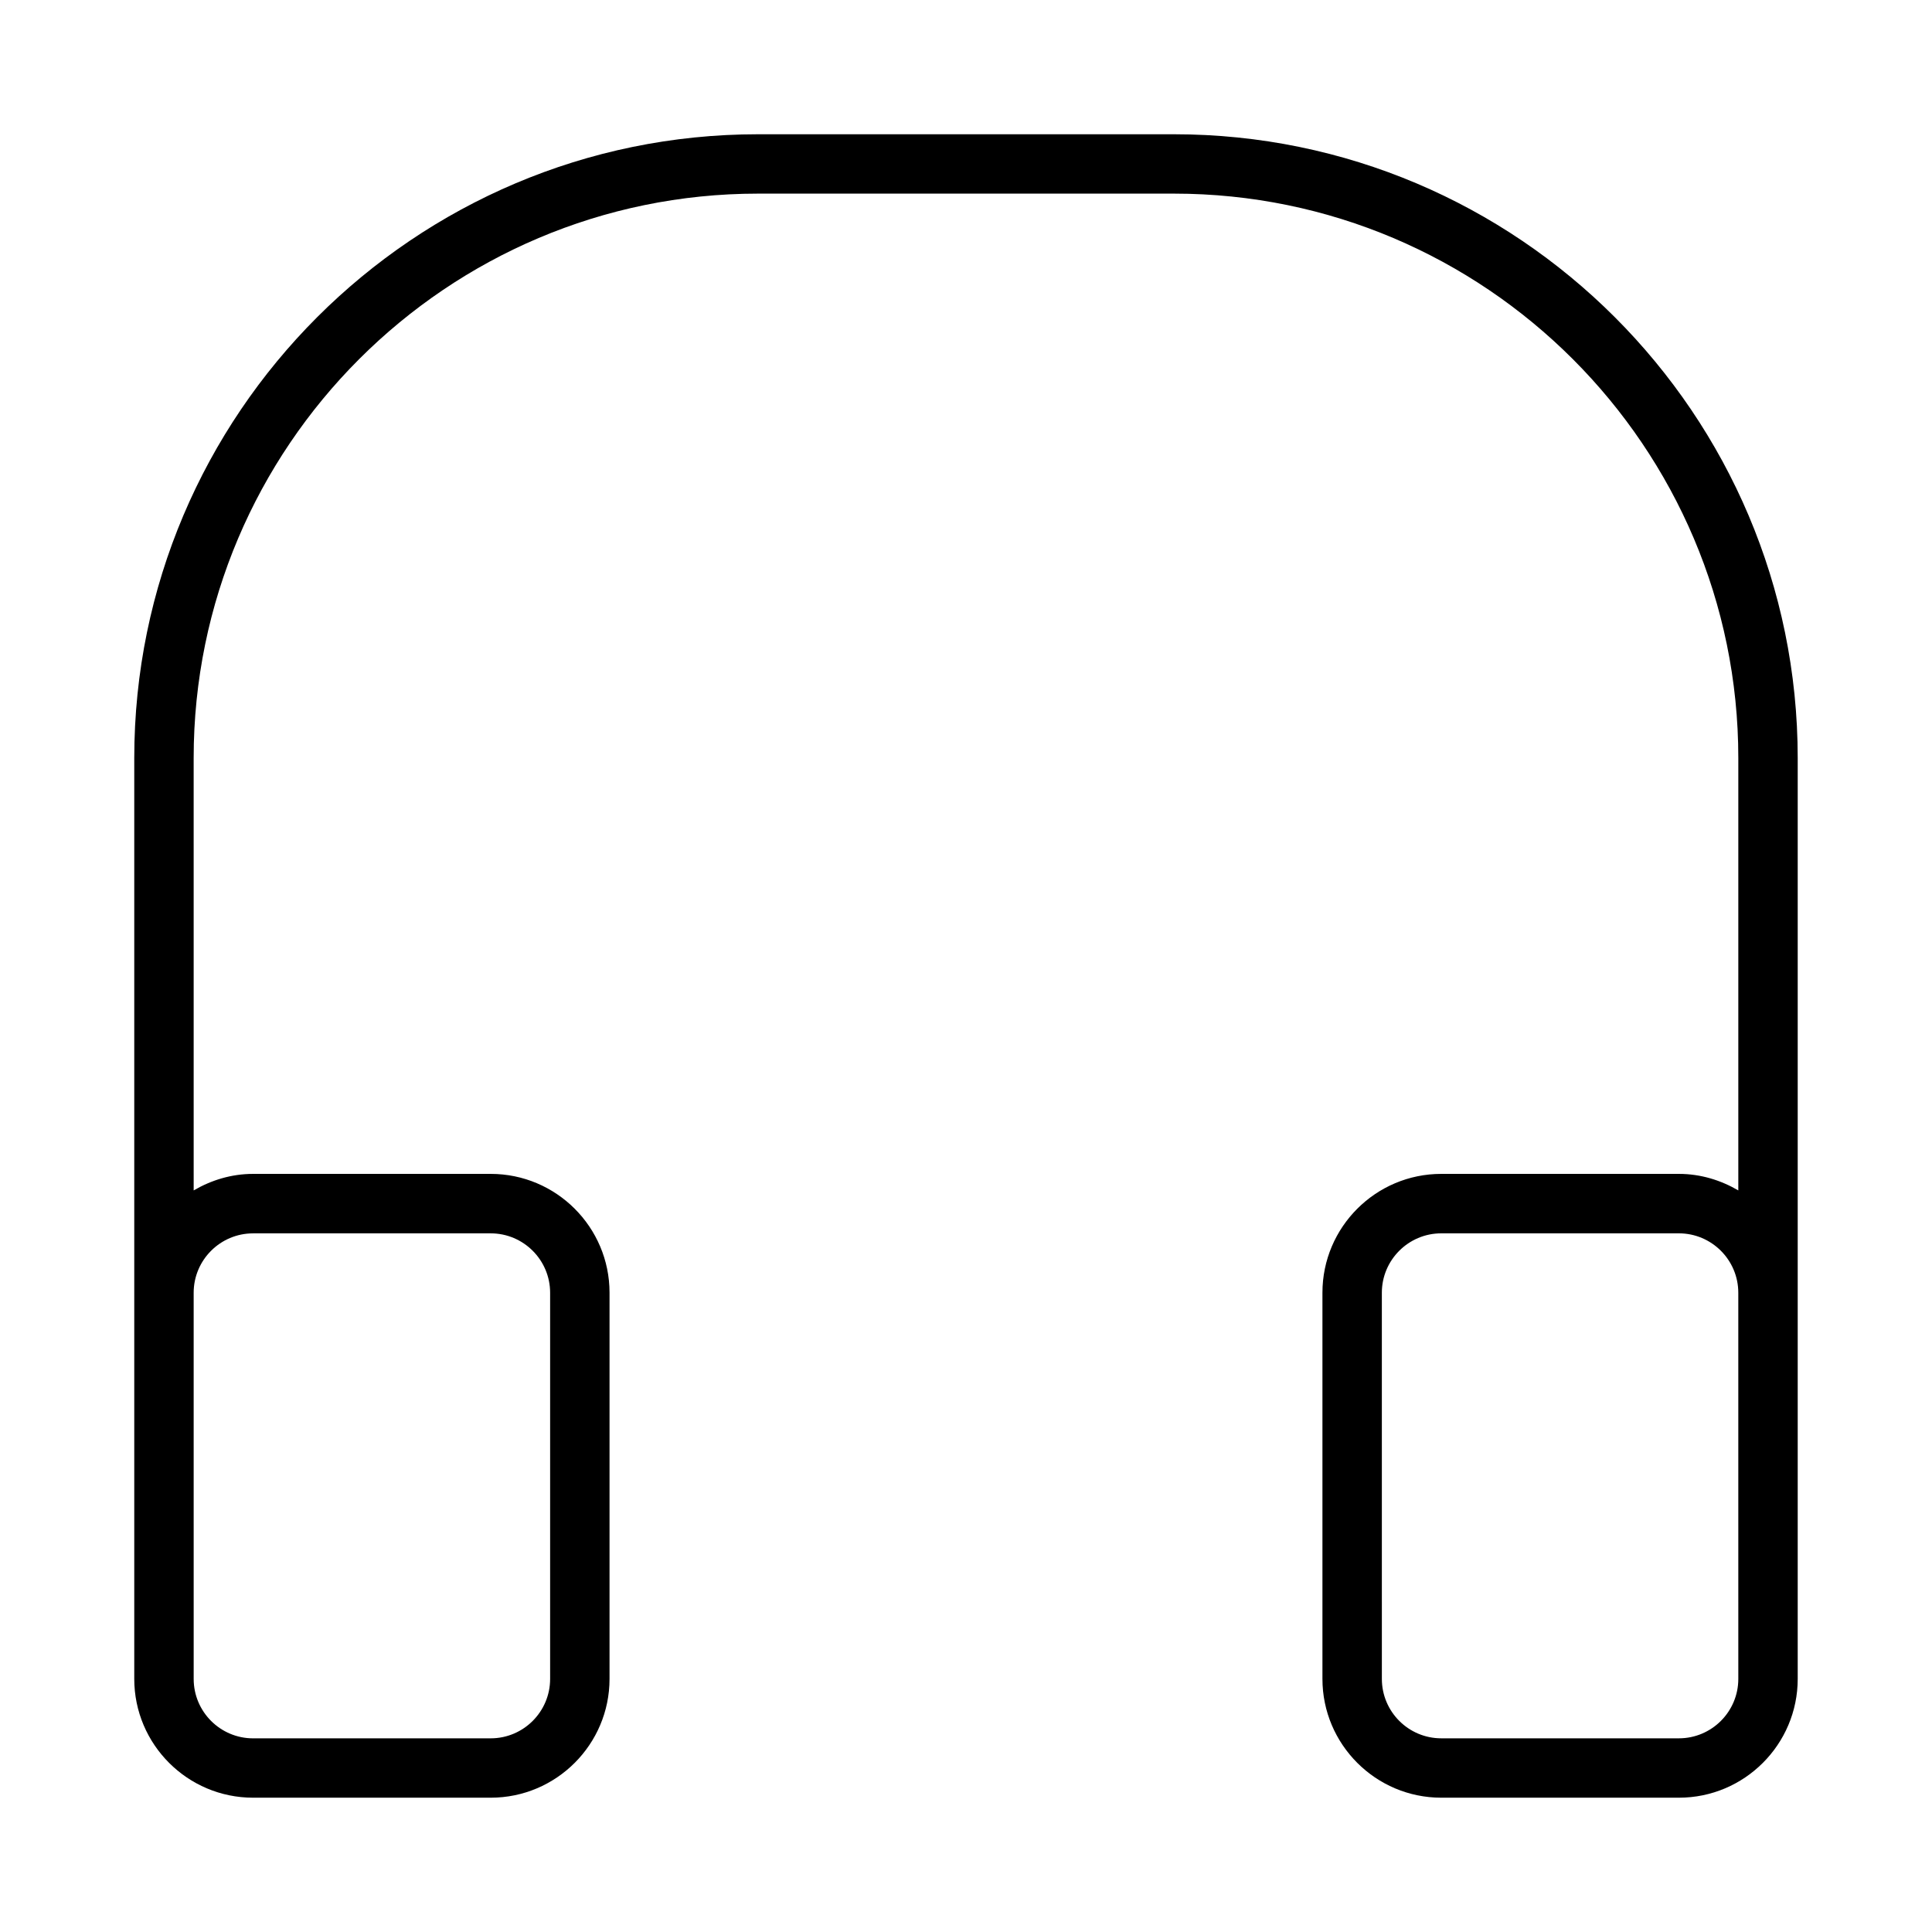 <?xml version="1.0" encoding="UTF-8"?>
<!-- Uploaded to: SVG Repo, www.svgrepo.com, Generator: SVG Repo Mixer Tools -->
<svg fill="#000000" width="800px" height="800px" version="1.1" viewBox="144 144 512 512" xmlns="http://www.w3.org/2000/svg">
 <path d="m455.1 179.58h-110.21c-91.156 0-165.31 74.16-165.31 165.31v244.03c0 17.367 14.125 31.488 31.488 31.488h62.977c17.363 0 31.488-14.121 31.488-31.488v-102.34c0-17.367-14.125-31.488-31.488-31.488h-62.977c-5.762 0-11.094 1.668-15.742 4.379l-0.004-114.59c0-82.473 67.098-149.57 149.57-149.57h110.21c82.473 0 149.57 67.098 149.57 149.57v114.59c-4.652-2.711-9.984-4.379-15.746-4.379h-62.977c-17.363 0-31.488 14.121-31.488 31.488v102.34c0 17.367 14.125 31.488 31.488 31.488h62.977c17.363 0 31.488-14.121 31.488-31.488v-244.03c0-91.152-74.156-165.31-165.31-165.31zm-244.03 291.27h62.977c8.684 0 15.742 7.066 15.742 15.742v102.34c0 8.68-7.062 15.742-15.742 15.742l-62.977 0.004c-8.684 0-15.742-7.066-15.742-15.742l-0.004-102.34c0-8.68 7.062-15.742 15.746-15.742zm393.6 118.08c0 8.68-7.062 15.742-15.742 15.742h-62.977c-8.684 0-15.742-7.066-15.742-15.742l-0.004-102.34c0-8.68 7.062-15.742 15.742-15.742h62.977c8.684 0 15.742 7.066 15.742 15.742z"/>
</svg>